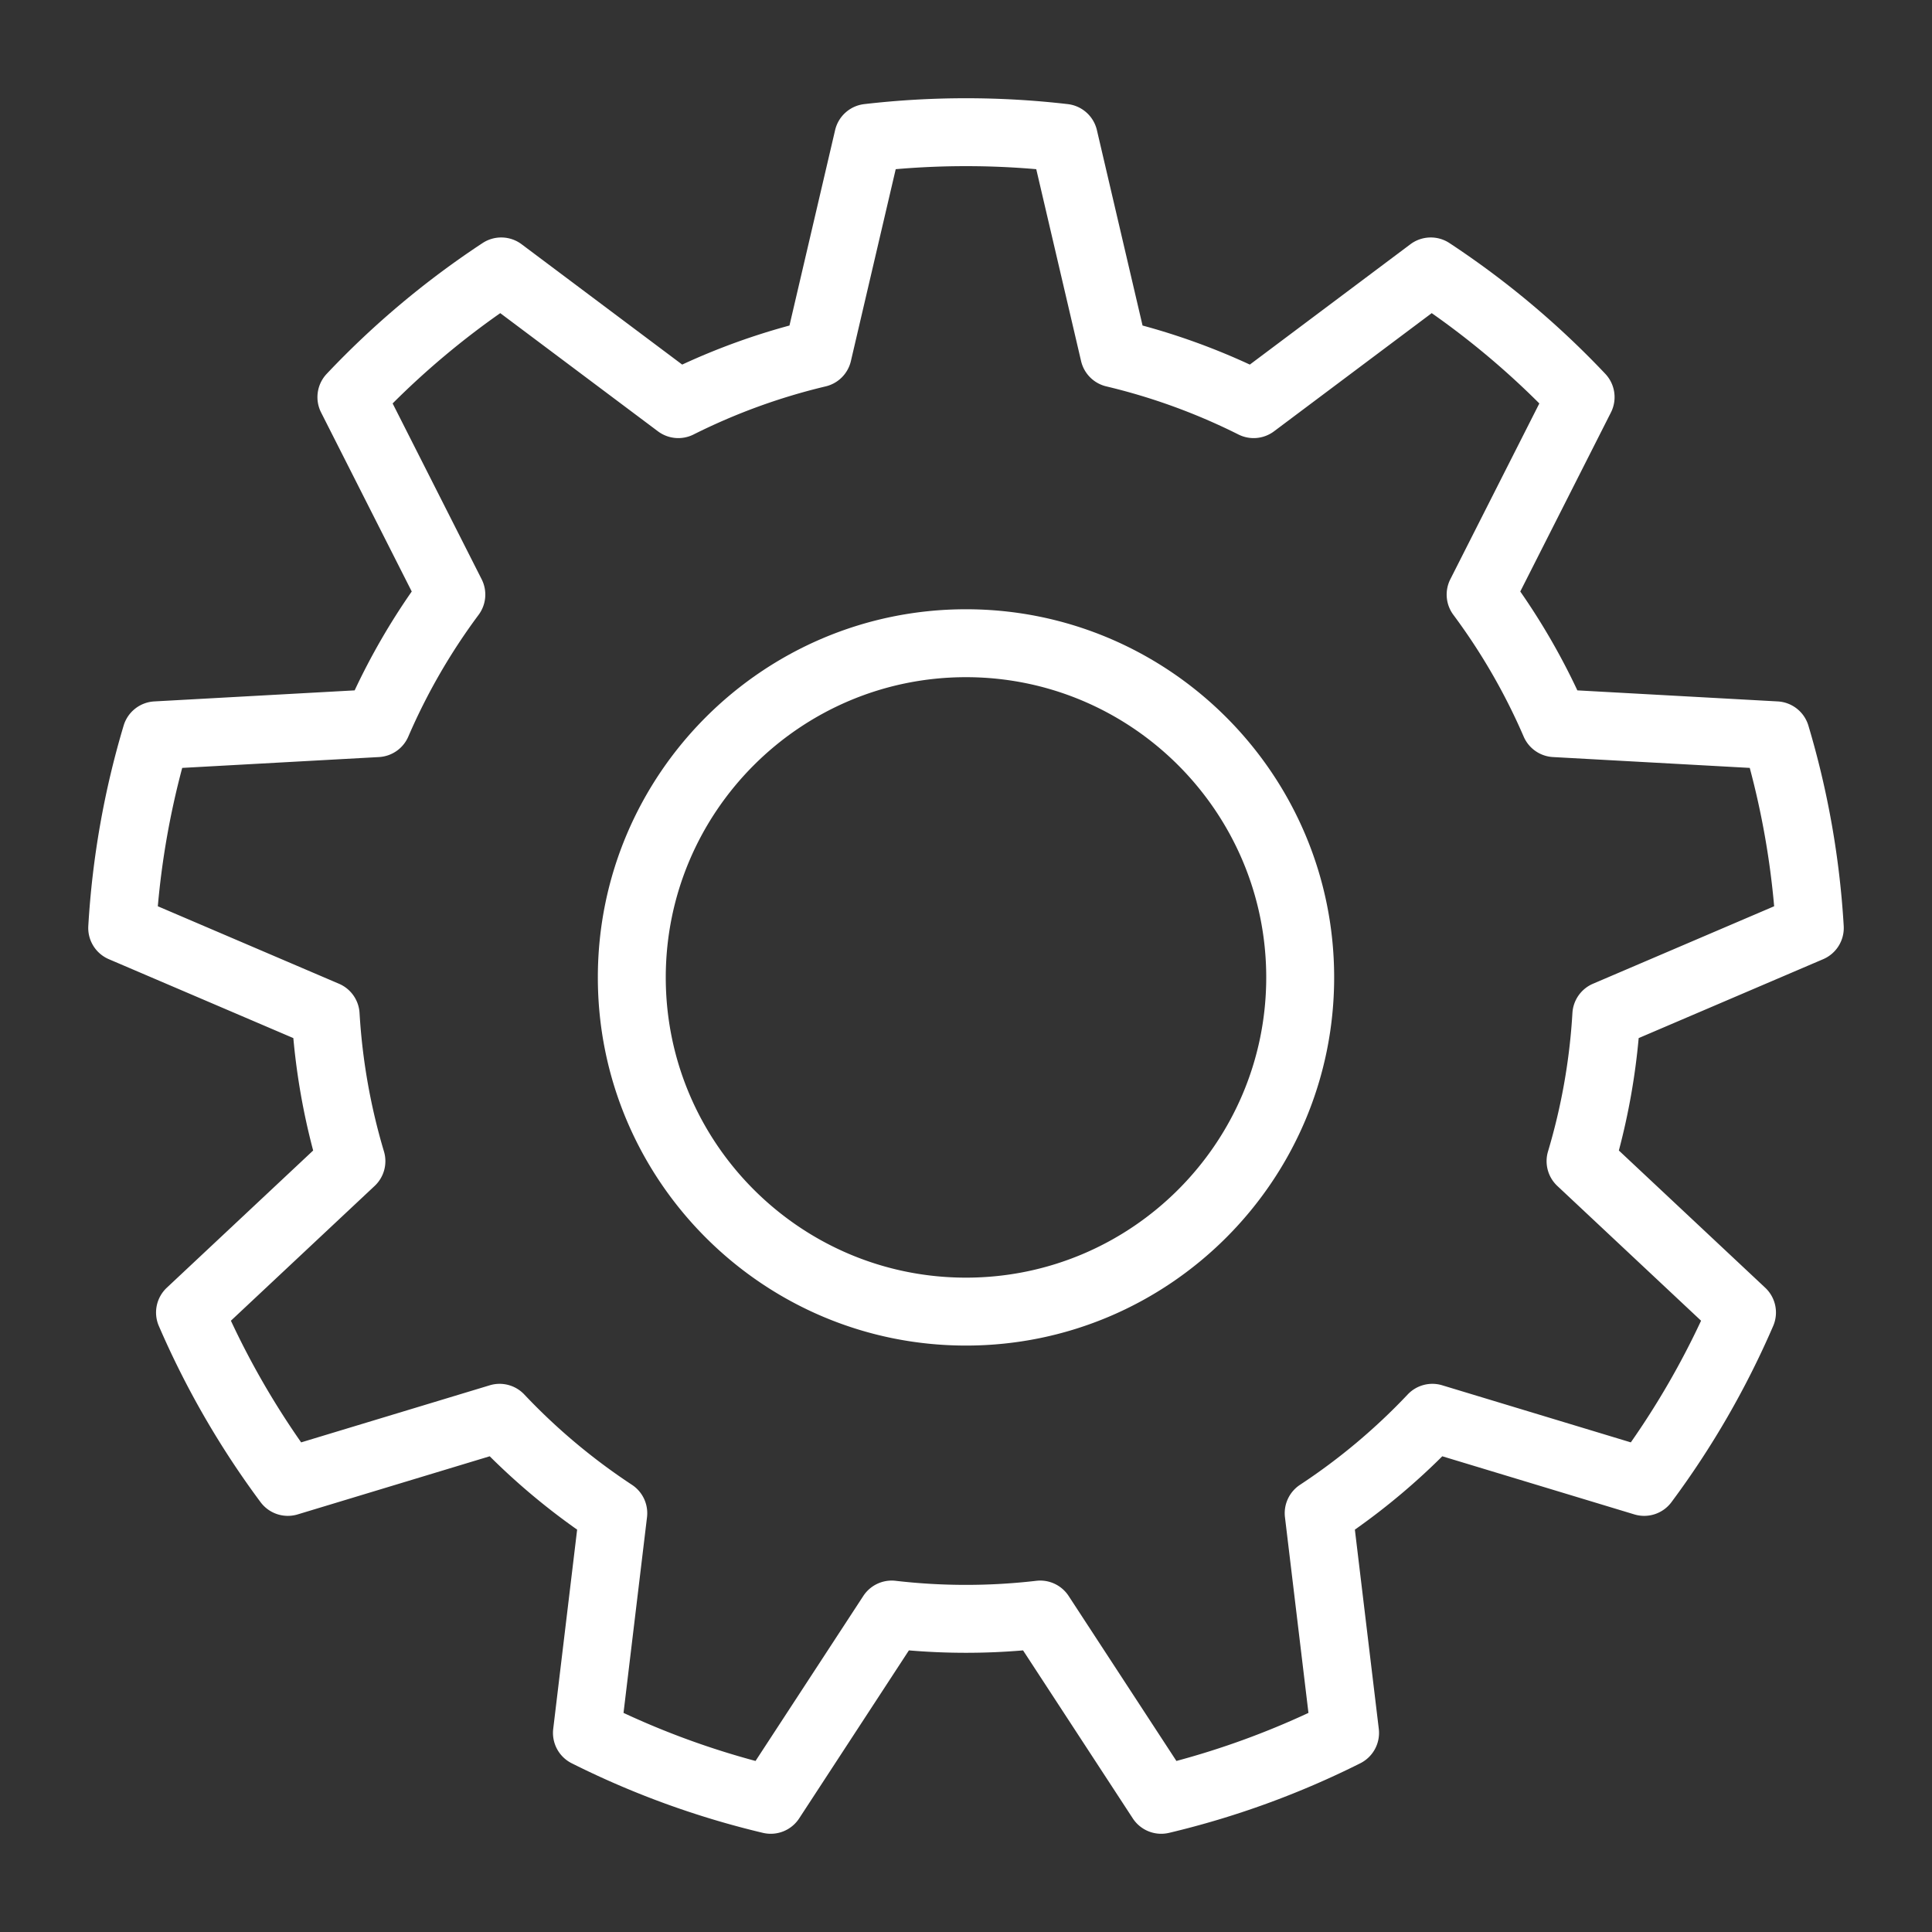 <svg xmlns="http://www.w3.org/2000/svg" xmlns:xlink="http://www.w3.org/1999/xlink" width="512" height="512" x="0" y="0" viewBox="0 0 512 512" style="enable-background:new 0 0 512 512" xml:space="preserve" class=""><rect x="0" y="0" width="512" height="512" fill="#333333" stroke="none"/><g><path d="M307.734 485.97a9 9 0 0 1-7.534-4.079l-29.079-44.521a179.556 179.556 0 0 1-30.252 0l-29.079 44.521a8.999 8.999 0 0 1-9.611 3.835 232.817 232.817 0 0 1-50.671-18.443 8.997 8.997 0 0 1-4.898-9.116l6.338-52.798a179.276 179.276 0 0 1-23.168-19.44l-50.896 15.405a9.005 9.005 0 0 1-9.828-3.241 232.87 232.87 0 0 1-26.963-46.697 9.001 9.001 0 0 1 2.107-10.131l38.79-36.37a179.234 179.234 0 0 1-5.252-29.79l-48.892-20.91a8.998 8.998 0 0 1-5.445-8.799 232.774 232.774 0 0 1 9.362-53.105 9 9 0 0 1 8.126-6.407l53.098-2.928a178.6 178.6 0 0 1 15.128-26.202l-24.019-47.438a8.999 8.999 0 0 1 1.484-10.243 232.925 232.925 0 0 1 41.308-34.66 9.002 9.002 0 0 1 10.345.316l42.553 31.89a179.4 179.4 0 0 1 28.431-10.351l12.096-51.784a9 9 0 0 1 7.726-6.893 234.13 234.13 0 0 1 53.926 0 9 9 0 0 1 7.726 6.893l12.097 51.784a179.523 179.523 0 0 1 28.43 10.351l42.553-31.89a9.002 9.002 0 0 1 10.345-.316 233.425 233.425 0 0 1 41.306 34.657 9.002 9.002 0 0 1 1.486 10.246l-24.02 47.44a179.088 179.088 0 0 1 15.128 26.2l53.099 2.928a9 9 0 0 1 8.128 6.411 233.308 233.308 0 0 1 9.36 53.101 8.998 8.998 0 0 1-5.445 8.799l-48.892 20.91a179.234 179.234 0 0 1-5.252 29.79l38.79 36.37a9 9 0 0 1 2.107 10.131 232.87 232.87 0 0 1-26.963 46.697 8.999 8.999 0 0 1-9.828 3.241l-50.896-15.405a179.196 179.196 0 0 1-23.168 19.44l6.338 52.798a9 9 0 0 1-4.898 9.116 232.869 232.869 0 0 1-50.681 18.443 8.985 8.985 0 0 1-2.081.244zm-32.067-67.1a9.001 9.001 0 0 1 7.533 4.078l28.559 43.723a215.05 215.05 0 0 0 34.995-12.735l-6.225-51.854a9 9 0 0 1 3.989-8.592 161.071 161.071 0 0 0 28.533-23.94 9 9 0 0 1 9.15-2.434l49.983 15.129a215.009 215.009 0 0 0 18.618-32.242l-38.095-35.718a9.002 9.002 0 0 1-2.467-9.143 161.272 161.272 0 0 0 6.469-36.689 9 9 0 0 1 5.445-7.748l48.015-20.535a215.295 215.295 0 0 0-6.467-36.668l-52.146-2.875a9.001 9.001 0 0 1-7.768-5.422 161.064 161.064 0 0 0-18.629-32.265 9.001 9.001 0 0 1-.807-9.435l23.588-46.587a215.56 215.56 0 0 0-28.521-23.933l-41.789 31.318a9 9 0 0 1-9.434.842 161.314 161.314 0 0 0-35.014-12.748 9 9 0 0 1-6.684-6.709l-11.879-50.852a216.273 216.273 0 0 0-37.245 0l-11.879 50.852a9 9 0 0 1-6.684 6.709 161.295 161.295 0 0 0-35.014 12.748 9.003 9.003 0 0 1-9.434-.842l-41.79-31.318a215.07 215.07 0 0 0-28.522 23.931l23.589 46.589a8.998 8.998 0 0 1-.81 9.439 160.572 160.572 0 0 0-18.626 32.261 9 9 0 0 1-7.768 5.422l-52.148 2.876a214.992 214.992 0 0 0-6.465 36.667l48.016 20.536a8.999 8.999 0 0 1 5.445 7.748 161.163 161.163 0 0 0 6.469 36.689 9 9 0 0 1-2.467 9.143l-38.095 35.718a214.96 214.96 0 0 0 18.618 32.242l49.983-15.129a9 9 0 0 1 9.15 2.434 161.107 161.107 0 0 0 28.533 23.94 8.998 8.998 0 0 1 3.989 8.592l-6.225 51.854a214.92 214.92 0 0 0 34.986 12.735l28.558-43.723a8.996 8.996 0 0 1 8.575-4.018 161.326 161.326 0 0 0 37.259 0 9.145 9.145 0 0 1 1.05-.061zm-19.672-62.28c-53.795 0-97.56-43.765-97.56-97.56 0-53.8 43.765-97.57 97.56-97.57 53.8 0 97.569 43.77 97.569 97.57 0 53.795-43.769 97.56-97.569 97.56zm0-177.13c-43.869 0-79.56 35.695-79.56 79.57 0 43.869 35.69 79.56 79.56 79.56 43.875 0 79.569-35.69 79.569-79.56 0-43.875-35.694-79.57-79.569-79.57z" fill="#ffffff" opacity="1" data-original="#000000" class=""></path></g></svg>